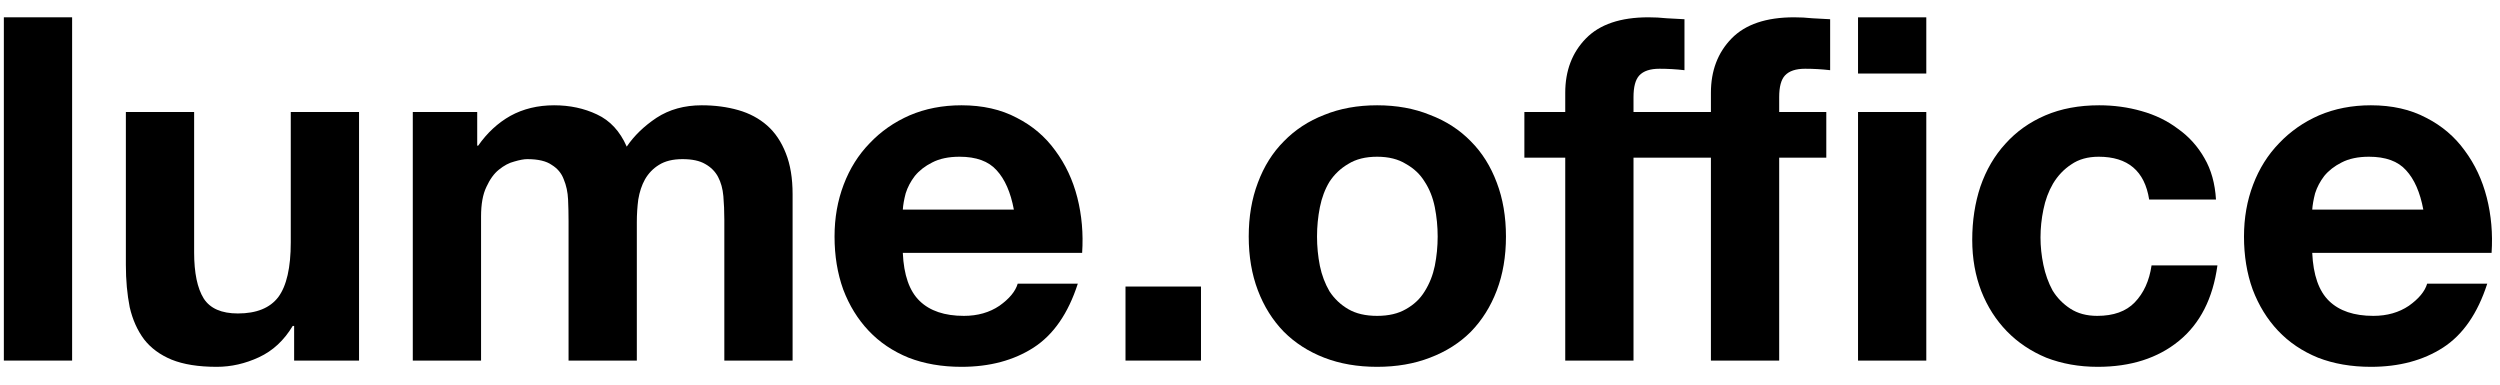 <svg width="104" height="16" viewBox="0 0 104 16" fill="none" xmlns="http://www.w3.org/2000/svg">
<path d="M100.81 8.72C100.676 8 100.436 7.453 100.09 7.08C99.756 6.707 99.243 6.52 98.549 6.52C98.096 6.52 97.716 6.6 97.409 6.76C97.116 6.907 96.876 7.093 96.689 7.32C96.516 7.547 96.389 7.787 96.309 8.04C96.243 8.293 96.203 8.52 96.189 8.72H100.81ZM96.189 10.52C96.23 11.44 96.463 12.107 96.889 12.52C97.316 12.933 97.93 13.14 98.73 13.14C99.303 13.14 99.796 13 100.21 12.72C100.623 12.427 100.876 12.12 100.97 11.8H103.47C103.07 13.04 102.456 13.927 101.63 14.46C100.803 14.993 99.803 15.26 98.629 15.26C97.816 15.26 97.083 15.133 96.43 14.88C95.776 14.613 95.223 14.24 94.769 13.76C94.316 13.28 93.963 12.707 93.71 12.04C93.469 11.373 93.35 10.64 93.35 9.84C93.35 9.067 93.476 8.347 93.73 7.68C93.983 7.013 94.343 6.44 94.809 5.96C95.276 5.467 95.829 5.08 96.469 4.8C97.123 4.52 97.843 4.38 98.629 4.38C99.51 4.38 100.276 4.553 100.93 4.9C101.583 5.233 102.116 5.687 102.53 6.26C102.956 6.833 103.263 7.487 103.45 8.22C103.636 8.953 103.703 9.72 103.65 10.52H96.189Z" fill="black"/>
<path d="M89.405 8.3C89.219 7.113 88.519 6.52 87.305 6.52C86.852 6.52 86.472 6.627 86.165 6.84C85.859 7.04 85.605 7.307 85.405 7.64C85.219 7.96 85.085 8.32 85.005 8.72C84.925 9.107 84.885 9.493 84.885 9.88C84.885 10.253 84.925 10.633 85.005 11.02C85.085 11.407 85.212 11.76 85.385 12.08C85.572 12.387 85.819 12.64 86.125 12.84C86.432 13.04 86.805 13.14 87.245 13.14C87.925 13.14 88.445 12.953 88.805 12.58C89.178 12.193 89.412 11.68 89.505 11.04H92.245C92.058 12.413 91.525 13.46 90.645 14.18C89.765 14.9 88.638 15.26 87.265 15.26C86.492 15.26 85.778 15.133 85.125 14.88C84.485 14.613 83.939 14.247 83.485 13.78C83.032 13.313 82.678 12.76 82.425 12.12C82.172 11.467 82.045 10.753 82.045 9.98C82.045 9.18 82.159 8.44 82.385 7.76C82.625 7.067 82.972 6.473 83.425 5.98C83.879 5.473 84.432 5.08 85.085 4.8C85.739 4.52 86.485 4.38 87.325 4.38C87.939 4.38 88.525 4.46 89.085 4.62C89.659 4.78 90.165 5.027 90.605 5.36C91.058 5.68 91.425 6.087 91.705 6.58C91.985 7.06 92.145 7.633 92.185 8.3H89.405Z" fill="black"/>
<path d="M71.174 6.56H67.954V15H65.114V6.56H63.414V4.66H65.114V3.86C65.114 2.94 65.401 2.187 65.974 1.6C66.547 1.013 67.414 0.72 68.574 0.72C68.827 0.72 69.081 0.733 69.334 0.76C69.587 0.773 69.834 0.787 70.074 0.8V2.92C69.727 2.88 69.381 2.86 69.034 2.86C68.647 2.86 68.367 2.953 68.194 3.14C68.034 3.313 67.954 3.613 67.954 4.04V4.66H71.174V3.86C71.174 2.94 71.461 2.187 72.034 1.6C72.607 1.013 73.474 0.72 74.634 0.72C74.887 0.72 75.141 0.733 75.394 0.76C75.647 0.773 75.894 0.787 76.134 0.8V2.92C75.787 2.88 75.441 2.86 75.094 2.86C74.707 2.86 74.427 2.953 74.254 3.14C74.094 3.313 74.014 3.613 74.014 4.04V4.66H75.974V6.56H74.014V15H71.174V6.56ZM80.134 3.06H77.294V0.72H80.134V3.06ZM77.294 4.66H80.134V15H77.294V4.66Z" fill="black"/>
<path d="M54.788 9.84C54.788 10.253 54.828 10.66 54.907 11.06C54.987 11.447 55.121 11.8 55.307 12.12C55.508 12.427 55.767 12.673 56.087 12.86C56.407 13.047 56.807 13.14 57.288 13.14C57.767 13.14 58.167 13.047 58.487 12.86C58.821 12.673 59.081 12.427 59.267 12.12C59.468 11.8 59.608 11.447 59.688 11.06C59.767 10.66 59.807 10.253 59.807 9.84C59.807 9.427 59.767 9.02 59.688 8.62C59.608 8.22 59.468 7.867 59.267 7.56C59.081 7.253 58.821 7.007 58.487 6.82C58.167 6.62 57.767 6.52 57.288 6.52C56.807 6.52 56.407 6.62 56.087 6.82C55.767 7.007 55.508 7.253 55.307 7.56C55.121 7.867 54.987 8.22 54.907 8.62C54.828 9.02 54.788 9.427 54.788 9.84ZM51.947 9.84C51.947 9.013 52.074 8.267 52.328 7.6C52.581 6.92 52.941 6.347 53.407 5.88C53.874 5.4 54.434 5.033 55.087 4.78C55.741 4.513 56.474 4.38 57.288 4.38C58.101 4.38 58.834 4.513 59.487 4.78C60.154 5.033 60.721 5.4 61.188 5.88C61.654 6.347 62.014 6.92 62.267 7.6C62.521 8.267 62.648 9.013 62.648 9.84C62.648 10.667 62.521 11.413 62.267 12.08C62.014 12.747 61.654 13.32 61.188 13.8C60.721 14.267 60.154 14.627 59.487 14.88C58.834 15.133 58.101 15.26 57.288 15.26C56.474 15.26 55.741 15.133 55.087 14.88C54.434 14.627 53.874 14.267 53.407 13.8C52.941 13.32 52.581 12.747 52.328 12.08C52.074 11.413 51.947 10.667 51.947 9.84Z" fill="black"/>
<path d="M46.821 11.92H49.961V15H46.821V11.92Z" fill="black"/>
<path d="M42.177 8.72C42.043 8 41.803 7.453 41.457 7.08C41.123 6.707 40.61 6.52 39.917 6.52C39.463 6.52 39.083 6.6 38.777 6.76C38.483 6.907 38.243 7.093 38.057 7.32C37.883 7.547 37.757 7.787 37.677 8.04C37.61 8.293 37.57 8.52 37.557 8.72H42.177ZM37.557 10.52C37.597 11.44 37.83 12.107 38.257 12.52C38.683 12.933 39.297 13.14 40.097 13.14C40.67 13.14 41.163 13 41.577 12.72C41.99 12.427 42.243 12.12 42.337 11.8H44.837C44.437 13.04 43.823 13.927 42.997 14.46C42.17 14.993 41.17 15.26 39.997 15.26C39.183 15.26 38.45 15.133 37.797 14.88C37.143 14.613 36.59 14.24 36.137 13.76C35.683 13.28 35.33 12.707 35.077 12.04C34.837 11.373 34.717 10.64 34.717 9.84C34.717 9.067 34.843 8.347 35.097 7.68C35.35 7.013 35.71 6.44 36.177 5.96C36.643 5.467 37.197 5.08 37.837 4.8C38.49 4.52 39.21 4.38 39.997 4.38C40.877 4.38 41.643 4.553 42.297 4.9C42.95 5.233 43.483 5.687 43.897 6.26C44.323 6.833 44.63 7.487 44.817 8.22C45.003 8.953 45.07 9.72 45.017 10.52H37.557Z" fill="black"/>
<path d="M17.172 4.66H19.852V6.06H19.892C20.265 5.527 20.712 5.113 21.232 4.82C21.765 4.527 22.372 4.38 23.052 4.38C23.705 4.38 24.298 4.507 24.832 4.76C25.378 5.013 25.792 5.46 26.072 6.1C26.378 5.647 26.792 5.247 27.312 4.9C27.845 4.553 28.472 4.38 29.192 4.38C29.738 4.38 30.245 4.447 30.712 4.58C31.178 4.713 31.578 4.927 31.912 5.22C32.245 5.513 32.505 5.9 32.692 6.38C32.878 6.847 32.972 7.413 32.972 8.08V15H30.132V9.14C30.132 8.793 30.118 8.467 30.092 8.16C30.065 7.853 29.992 7.587 29.872 7.36C29.752 7.133 29.572 6.953 29.332 6.82C29.105 6.687 28.792 6.62 28.392 6.62C27.992 6.62 27.665 6.7 27.412 6.86C27.172 7.007 26.978 7.207 26.832 7.46C26.698 7.7 26.605 7.98 26.552 8.3C26.512 8.607 26.492 8.92 26.492 9.24V15H23.652V9.2C23.652 8.893 23.645 8.593 23.632 8.3C23.618 7.993 23.558 7.713 23.452 7.46C23.358 7.207 23.192 7.007 22.952 6.86C22.725 6.7 22.385 6.62 21.932 6.62C21.798 6.62 21.618 6.653 21.392 6.72C21.178 6.773 20.965 6.887 20.752 7.06C20.552 7.22 20.378 7.46 20.232 7.78C20.085 8.087 20.012 8.493 20.012 9V15H17.172V4.66Z" fill="black"/>
<path d="M14.936 15H12.236V13.56H12.176C11.816 14.16 11.35 14.593 10.776 14.86C10.203 15.127 9.616 15.26 9.016 15.26C8.256 15.26 7.63 15.16 7.136 14.96C6.656 14.76 6.276 14.48 5.996 14.12C5.716 13.747 5.516 13.3 5.396 12.78C5.29 12.247 5.236 11.66 5.236 11.02V4.66H8.076V10.5C8.076 11.353 8.21 11.993 8.476 12.42C8.743 12.833 9.216 13.04 9.896 13.04C10.67 13.04 11.23 12.813 11.576 12.36C11.923 11.893 12.096 11.133 12.096 10.08V4.66H14.936V15Z" fill="black"/>
<path d="M0.16 0.72H3V15H0.16V0.72Z" fill="black"/>
</svg>
